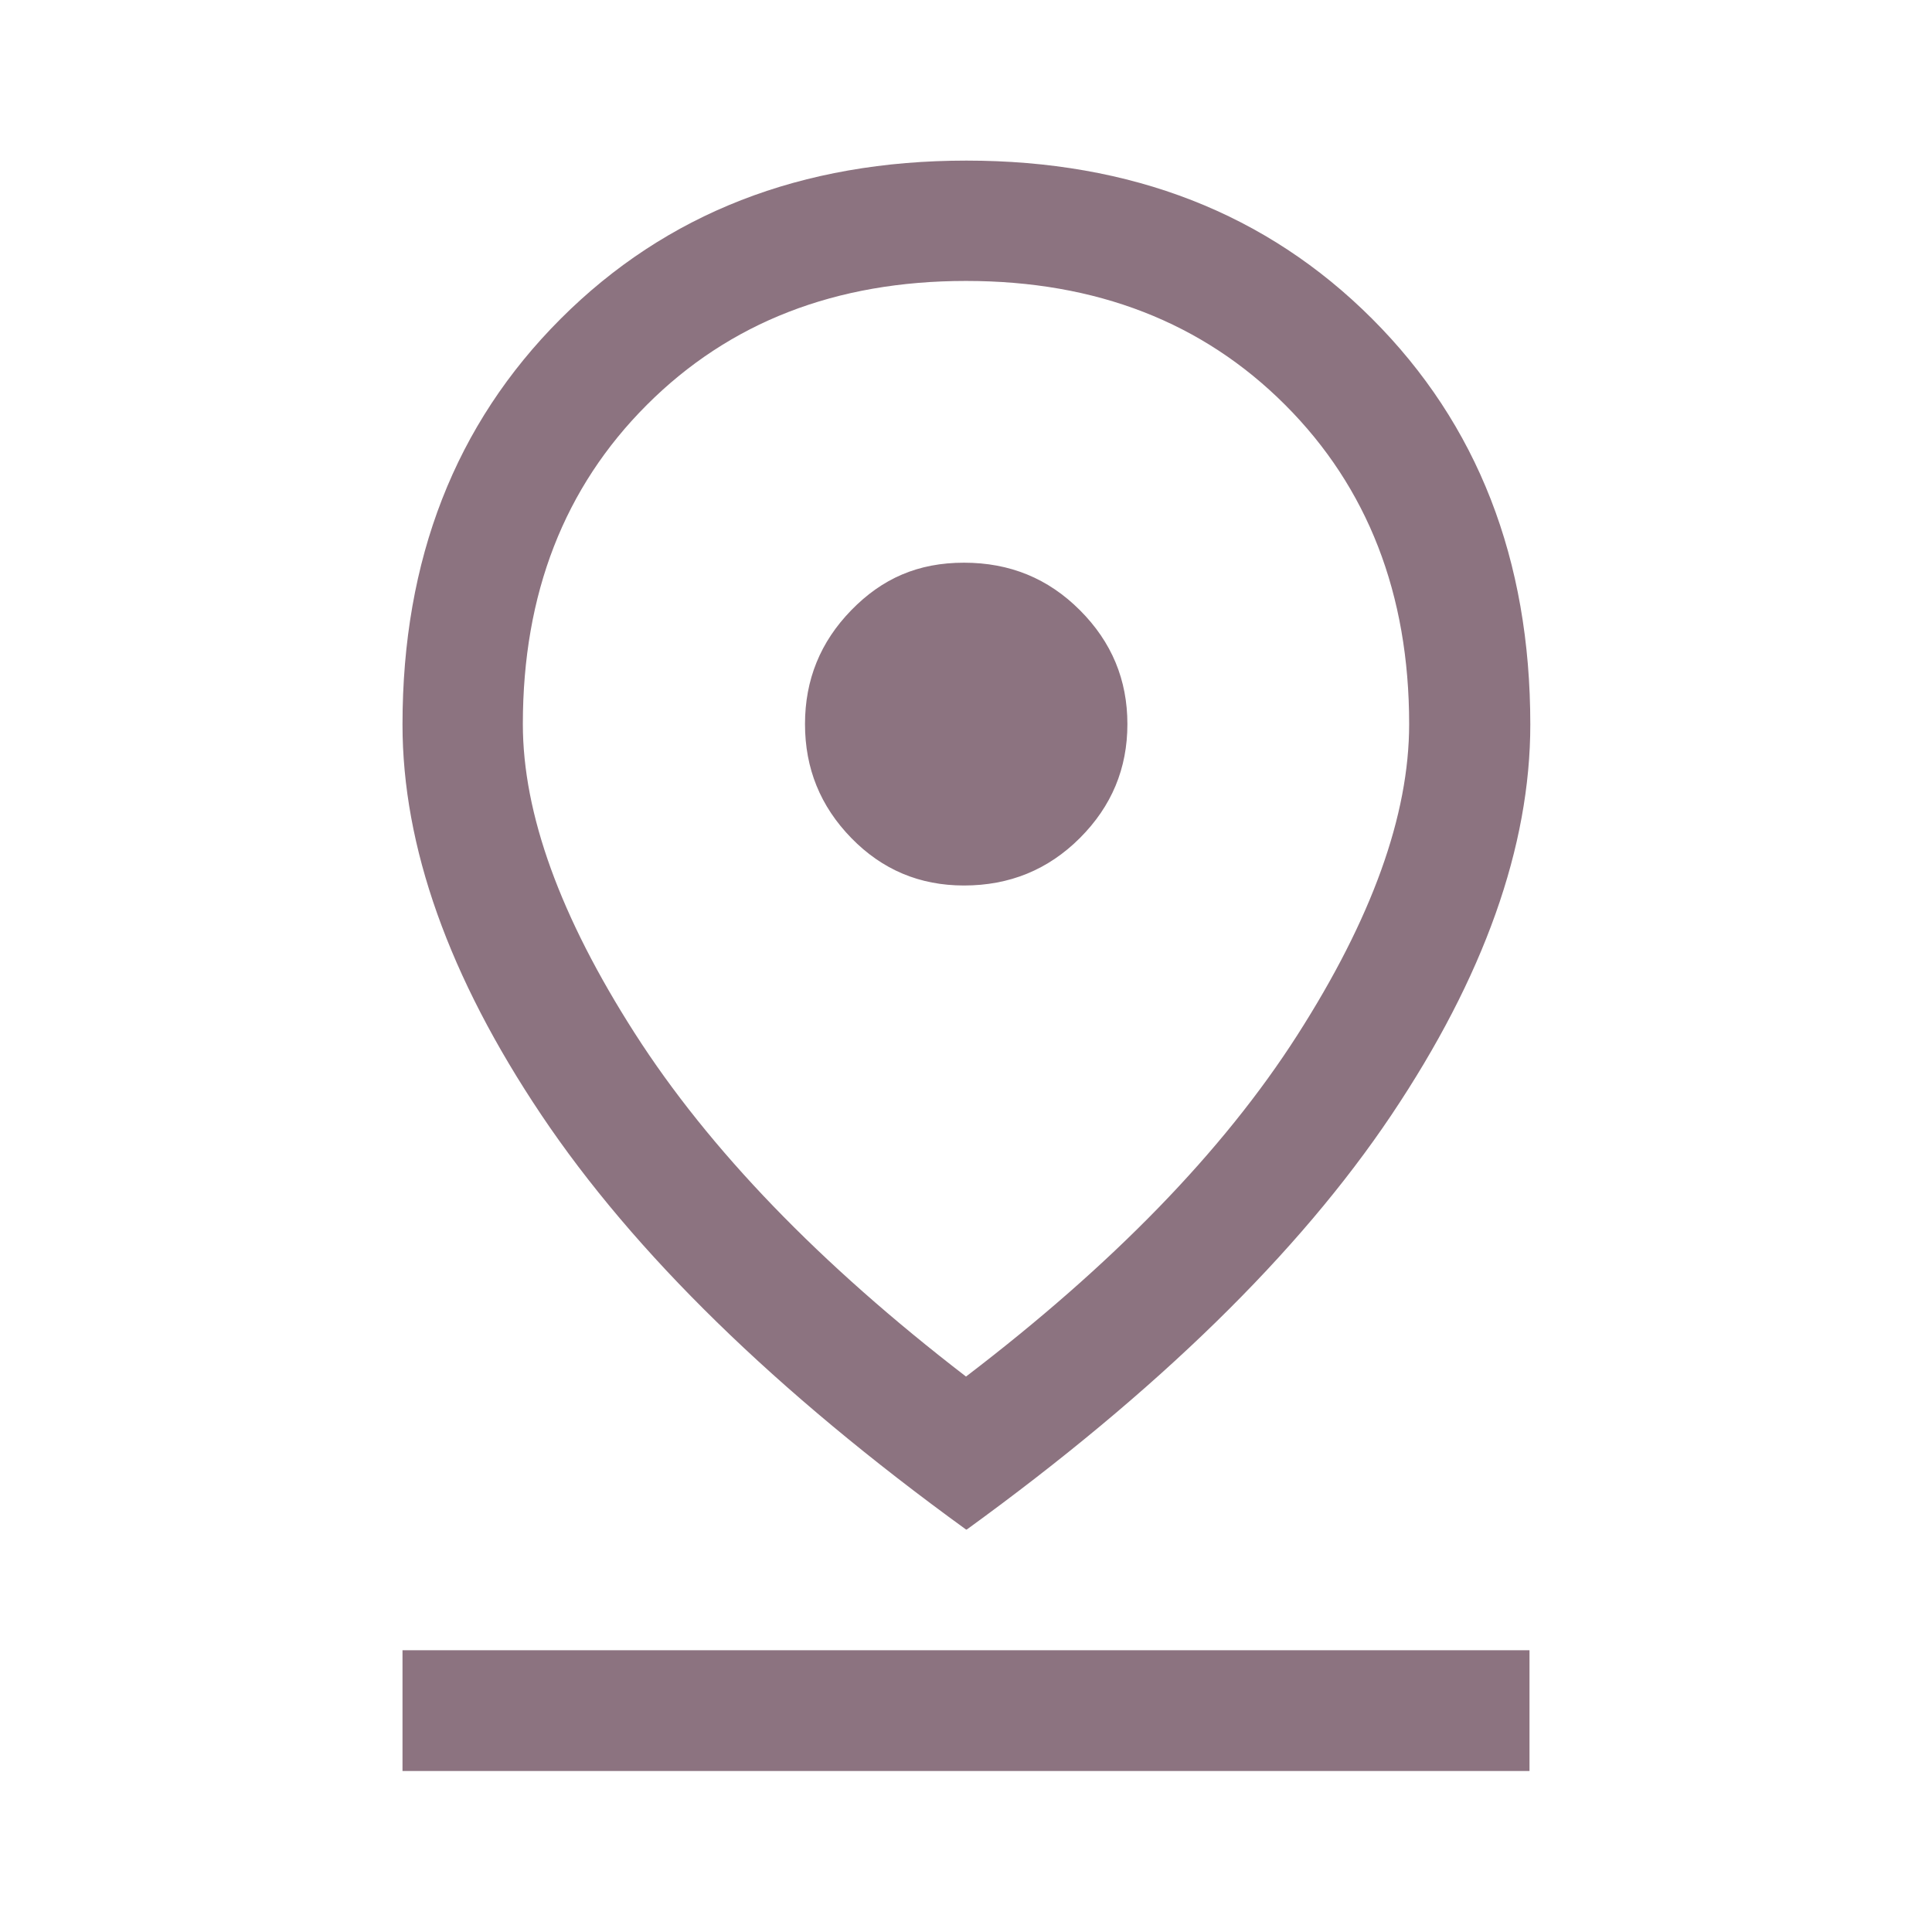<?xml version="1.0" encoding="UTF-8"?>
<svg id="Ebene_1" data-name="Ebene 1" xmlns="http://www.w3.org/2000/svg" viewBox="0 0 48 48">
  <defs>
    <style>
      .cls-1 {
        fill: #8c7380;
      }
    </style>
  </defs>
  <path class="cls-1" d="M24,34.2c3.63-2.77,6.38-5.59,8.23-8.48s2.78-5.46,2.78-7.73c0-3.23-1.03-5.88-3.08-7.93s-4.69-3.08-7.93-3.08-5.88,1.03-7.93,3.08-3.08,4.69-3.08,7.93c0,2.23.93,4.79,2.78,7.68s4.59,5.73,8.23,8.53ZM24,38c-4.73-3.43-8.25-6.87-10.55-10.3s-3.45-6.67-3.45-9.7c0-4.1,1.31-7.46,3.93-10.08,2.62-2.62,5.98-3.93,10.08-3.93s7.46,1.31,10.08,3.93,3.93,5.98,3.93,10.08c0,3.03-1.15,6.27-3.45,9.7s-5.82,6.87-10.55,10.3ZM23.95,22c1.13,0,2.09-.39,2.88-1.18s1.18-1.73,1.18-2.83-.39-2.04-1.18-2.83-1.74-1.18-2.88-1.18-2.03.39-2.8,1.18-1.15,1.73-1.15,2.83.38,2.04,1.15,2.83,1.7,1.18,2.8,1.18ZM10,44v-3h28v3H10Z"/>
</svg>